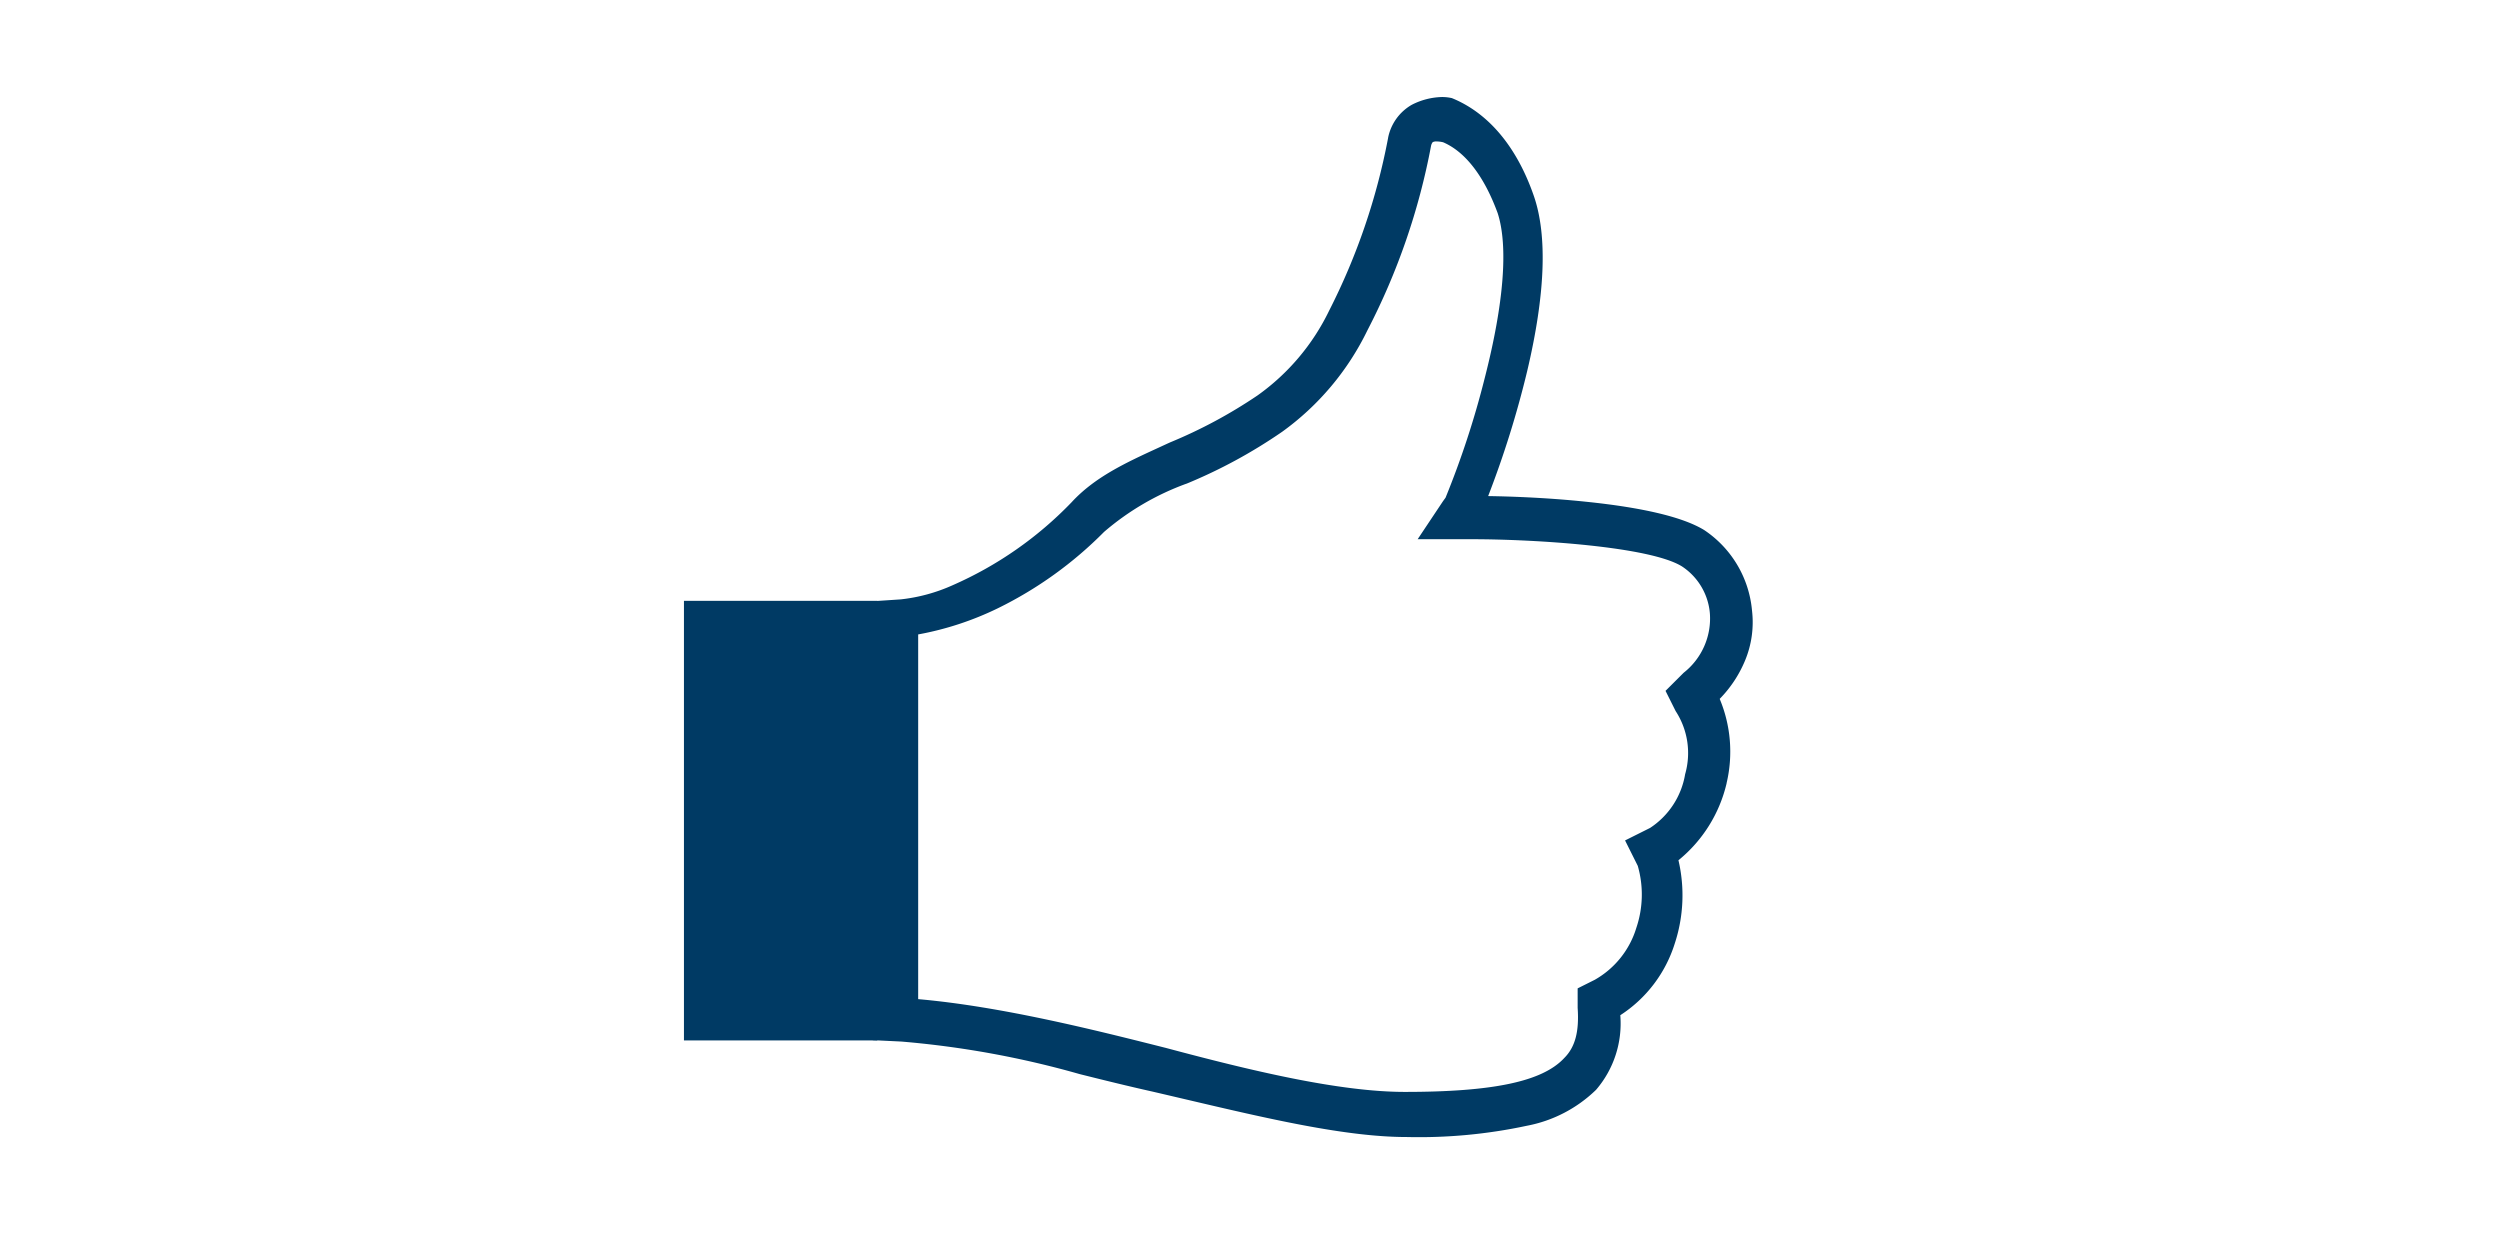 <svg xmlns="http://www.w3.org/2000/svg" width="200" height="100" viewBox="0 0 200 100"><g transform="translate(-3247 630)"><rect width="200" height="100" transform="translate(3247 -630)" fill="none"/><g transform="translate(3302.216 -621.741)"><path d="M76.356,42.423a8.211,8.211,0,0,0-3.616-6.075c-3.79-2.286-14.783-2.633-17.734-2.633,1.3-3.124,6.394-17.1,3.935-24.3-1.3-3.79-3.443-6.394-6.249-7.551a4.449,4.449,0,0,0-2.806.492A3.444,3.444,0,0,0,48.236,4.64a51.782,51.782,0,0,1-4.774,13.973c-3.124,6.394-8.39,8.708-13.134,10.849-2.806,1.3-5.584,2.459-7.551,4.6-7.551,7.551-13.858,7.927-14.031,7.927l-1.736.116V76.272l1.794.087c6.567.318,12.845,2.372,20.222,4.021C36.751,82.174,43.81,84,49.22,84c7.9,0,12.5-1.157,14.783-3.616a7.762,7.762,0,0,0,1.794-5.9c4.426-2.633,5.757-8.216,4.6-12.324a10.6,10.6,0,0,0,3.935-6.075,10.354,10.354,0,0,0-.665-6.741A8.271,8.271,0,0,0,76.356,42.423ZM71.988,55.587a6.847,6.847,0,0,1-3.067,4.629L67.359,61l.81,1.62c1.013,3.067-.058,7.811-3.674,9.75l-1.1.55v1.215c.145,2.054-.231,3.414-1.215,4.4-1.852,2-5.873,2.864-13.106,2.864-5.265,0-12.411-1.707-19.326-3.558C23.674,76.3,16.239,74.449,9.643,73.929V43.87c3.53-.55,9.258-2.4,15.015-8.129A21.787,21.787,0,0,1,31.4,31.777c4.774-2.141,10.675-4.8,14.234-12.035A52.8,52.8,0,0,0,50.7,5.045c.029-.087.145-.463.376-.579a1.1,1.1,0,0,1,.55-.116,2.8,2.8,0,0,1,.665.087c1.88.781,3.53,2.806,4.687,5.989,2.141,6.6-3.5,21.727-4.195,23.144l.26-.347-.492.694-1.5,2.257H54.4c5.439,0,14.494.608,17.127,2.257a5.483,5.483,0,0,1,2.459,4.137A6.024,6.024,0,0,1,71.7,47.747L70.541,48.9l.636,1.273A6.786,6.786,0,0,1,71.988,55.587Z" transform="translate(8.092 -1.797)" fill="#003a64"/><path d="M52.046,1.3h0a3.587,3.587,0,0,1,.75.077l.044.009.042.017c2.923,1.205,5.181,3.92,6.531,7.851,1.079,3.16.9,7.856-.543,13.958a78.31,78.31,0,0,1-3.126,10.013c1.392.02,4.483.1,7.865.456,4.544.471,7.7,1.226,9.388,2.243l.018.011a8.669,8.669,0,0,1,3.838,6.445,7.978,7.978,0,0,1-.556,4,9.655,9.655,0,0,1-2.03,3.069,10.932,10.932,0,0,1,.553,6.735l0,.019a11.226,11.226,0,0,1-3.852,6.155,12.344,12.344,0,0,1-.3,6.676,10.588,10.588,0,0,1-4.352,5.721,8.137,8.137,0,0,1-1.935,5.963l-.009.01A10.834,10.834,0,0,1,58.836,83.6a41.17,41.17,0,0,1-9.616.9c-4.849,0-11.085-1.465-17.686-3.016-.855-.2-1.738-.408-2.621-.613-2.015-.45-3.954-.932-5.829-1.4a74.836,74.836,0,0,0-14.3-2.61l-2.269-.11V41.637l2.231-.148a13.73,13.73,0,0,0,4.144-1.127,29.818,29.818,0,0,0,9.532-6.646c1.861-2.021,4.338-3.16,6.961-4.366l.741-.342.176-.079a38.956,38.956,0,0,0,7-3.761,17.827,17.827,0,0,0,5.721-6.774A51.476,51.476,0,0,0,47.741,4.567l0-.013a3.924,3.924,0,0,1,1.882-2.626l.041-.022A5.556,5.556,0,0,1,52.046,1.3Zm.5,1.046a2.618,2.618,0,0,0-.5-.046,4.544,4.544,0,0,0-1.922.5,2.923,2.923,0,0,0-1.4,1.927,52.581,52.581,0,0,1-4.82,14.117c-3.164,6.475-8.5,8.881-13.2,11l-.169.076-.741.342c-2.532,1.164-4.924,2.264-6.649,4.142l-.015.015a31.6,31.6,0,0,1-9.947,6.9,14.513,14.513,0,0,1-4.4,1.168h0l-1.269.085V75.8l1.318.064a75.565,75.565,0,0,1,14.5,2.639c1.87.465,3.8.945,5.81,1.394.888.206,1.772.414,2.627.615C38.306,82.044,44.486,83.5,49.22,83.5c7.639,0,12.219-1.1,14.413-3.452A7.272,7.272,0,0,0,65.3,74.514l-.022-.307.265-.158a9.626,9.626,0,0,0,4.175-5.336,11.246,11.246,0,0,0,.2-6.423l-.095-.335.282-.2a10.133,10.133,0,0,0,3.74-5.779,9.8,9.8,0,0,0-.624-6.409l-.164-.328.263-.255A8.769,8.769,0,0,0,75.373,46a6.989,6.989,0,0,0,.487-3.512l0-.025a7.755,7.755,0,0,0-3.385-5.688c-3.492-2.1-13.791-2.555-17.467-2.555h-.75l.288-.692A75.458,75.458,0,0,0,57.9,22.979c1.376-5.833,1.573-10.468.57-13.4C57.22,5.945,55.172,3.445,52.544,2.343Zm-.923,1.508a3.3,3.3,0,0,1,.787.1l.036.009.034.014c2.066.858,3.783,3.03,4.965,6.279l.006.017a16.193,16.193,0,0,1,.367,6.4,50.683,50.683,0,0,1-1.393,7.389,78.147,78.147,0,0,1-3.048,9.4l.071.052-.488.688-.982,1.474H54.4a94.645,94.645,0,0,1,9.67.513c3.872.424,6.47,1.036,7.722,1.82l.006,0a6,6,0,0,1,2.686,4.515v.006a6.493,6.493,0,0,1-2.448,5.585L71.15,49l.458.917a7.2,7.2,0,0,1,.869,5.769,7.312,7.312,0,0,1-3.316,4.966l-.017.009-1.115.558.6,1.205.011.034a9.2,9.2,0,0,1-.1,5.61,8.152,8.152,0,0,1-3.812,4.737l-.013.007-.823.411v.889c.152,2.2-.266,3.669-1.355,4.762A8.945,8.945,0,0,1,57.752,81.2a42.233,42.233,0,0,1-8.677.695c-5.362,0-12.517-1.718-19.451-3.574C24,76.9,16.3,74.956,9.6,74.427l-.461-.036V43.442l.423-.066A23.422,23.422,0,0,0,16.1,41.3,30.373,30.373,0,0,0,24.3,35.386,22.041,22.041,0,0,1,31.2,31.318c4.678-2.1,10.5-4.71,13.985-11.8l0-.008A52.332,52.332,0,0,0,50.2,4.967l.006-.039.016-.051a1.439,1.439,0,0,1,.623-.857A1.584,1.584,0,0,1,51.621,3.851Zm.509,1.063a2.3,2.3,0,0,0-.509-.063.622.622,0,0,0-.313.056.738.738,0,0,0-.127.259,53.463,53.463,0,0,1-5.1,14.8,21.632,21.632,0,0,1-6.813,8.107,40.858,40.858,0,0,1-7.663,4.16l-.011,0a21.214,21.214,0,0,0-6.581,3.856,31.371,31.371,0,0,1-8.48,6.1,24.619,24.619,0,0,1-6.389,2.1V73.469c6.67.585,14.2,2.485,19.729,3.881l.007,0c6.869,1.839,13.948,3.541,19.2,3.541,7.075,0,11-.834,12.739-2.7l.013-.014c.874-.874,1.2-2.11,1.07-4.009V72.607l1.369-.685a7.16,7.16,0,0,0,3.328-4.163,8.313,8.313,0,0,0,.113-4.952l-1.017-2.034,2-1A6.393,6.393,0,0,0,71.5,55.489l0-.007a6.143,6.143,0,0,0-.729-5.015l-.022-.031-.815-1.63,1.448-1.445a5.52,5.52,0,0,0,2.1-4.753,4.993,4.993,0,0,0-2.229-3.755c-2.54-1.587-11.687-2.178-16.858-2.178h-4.29l2.031-3.046.2-.275,0,0a71.228,71.228,0,0,0,3.125-9.535c1.542-6,1.9-10.573,1.046-13.227C55.424,7.633,53.913,5.672,52.129,4.914Z" transform="translate(8.092 -1.797)" fill="#003a64"/><rect width="14.465" height="34.167" transform="translate(0 40.308)" fill="#003a64"/><path d="M-.5-.5H14.965V34.667H-.5ZM13.965.5H.5V33.667H13.965Z" transform="translate(0 40.308)" fill="#003a64"/></g></g></svg>